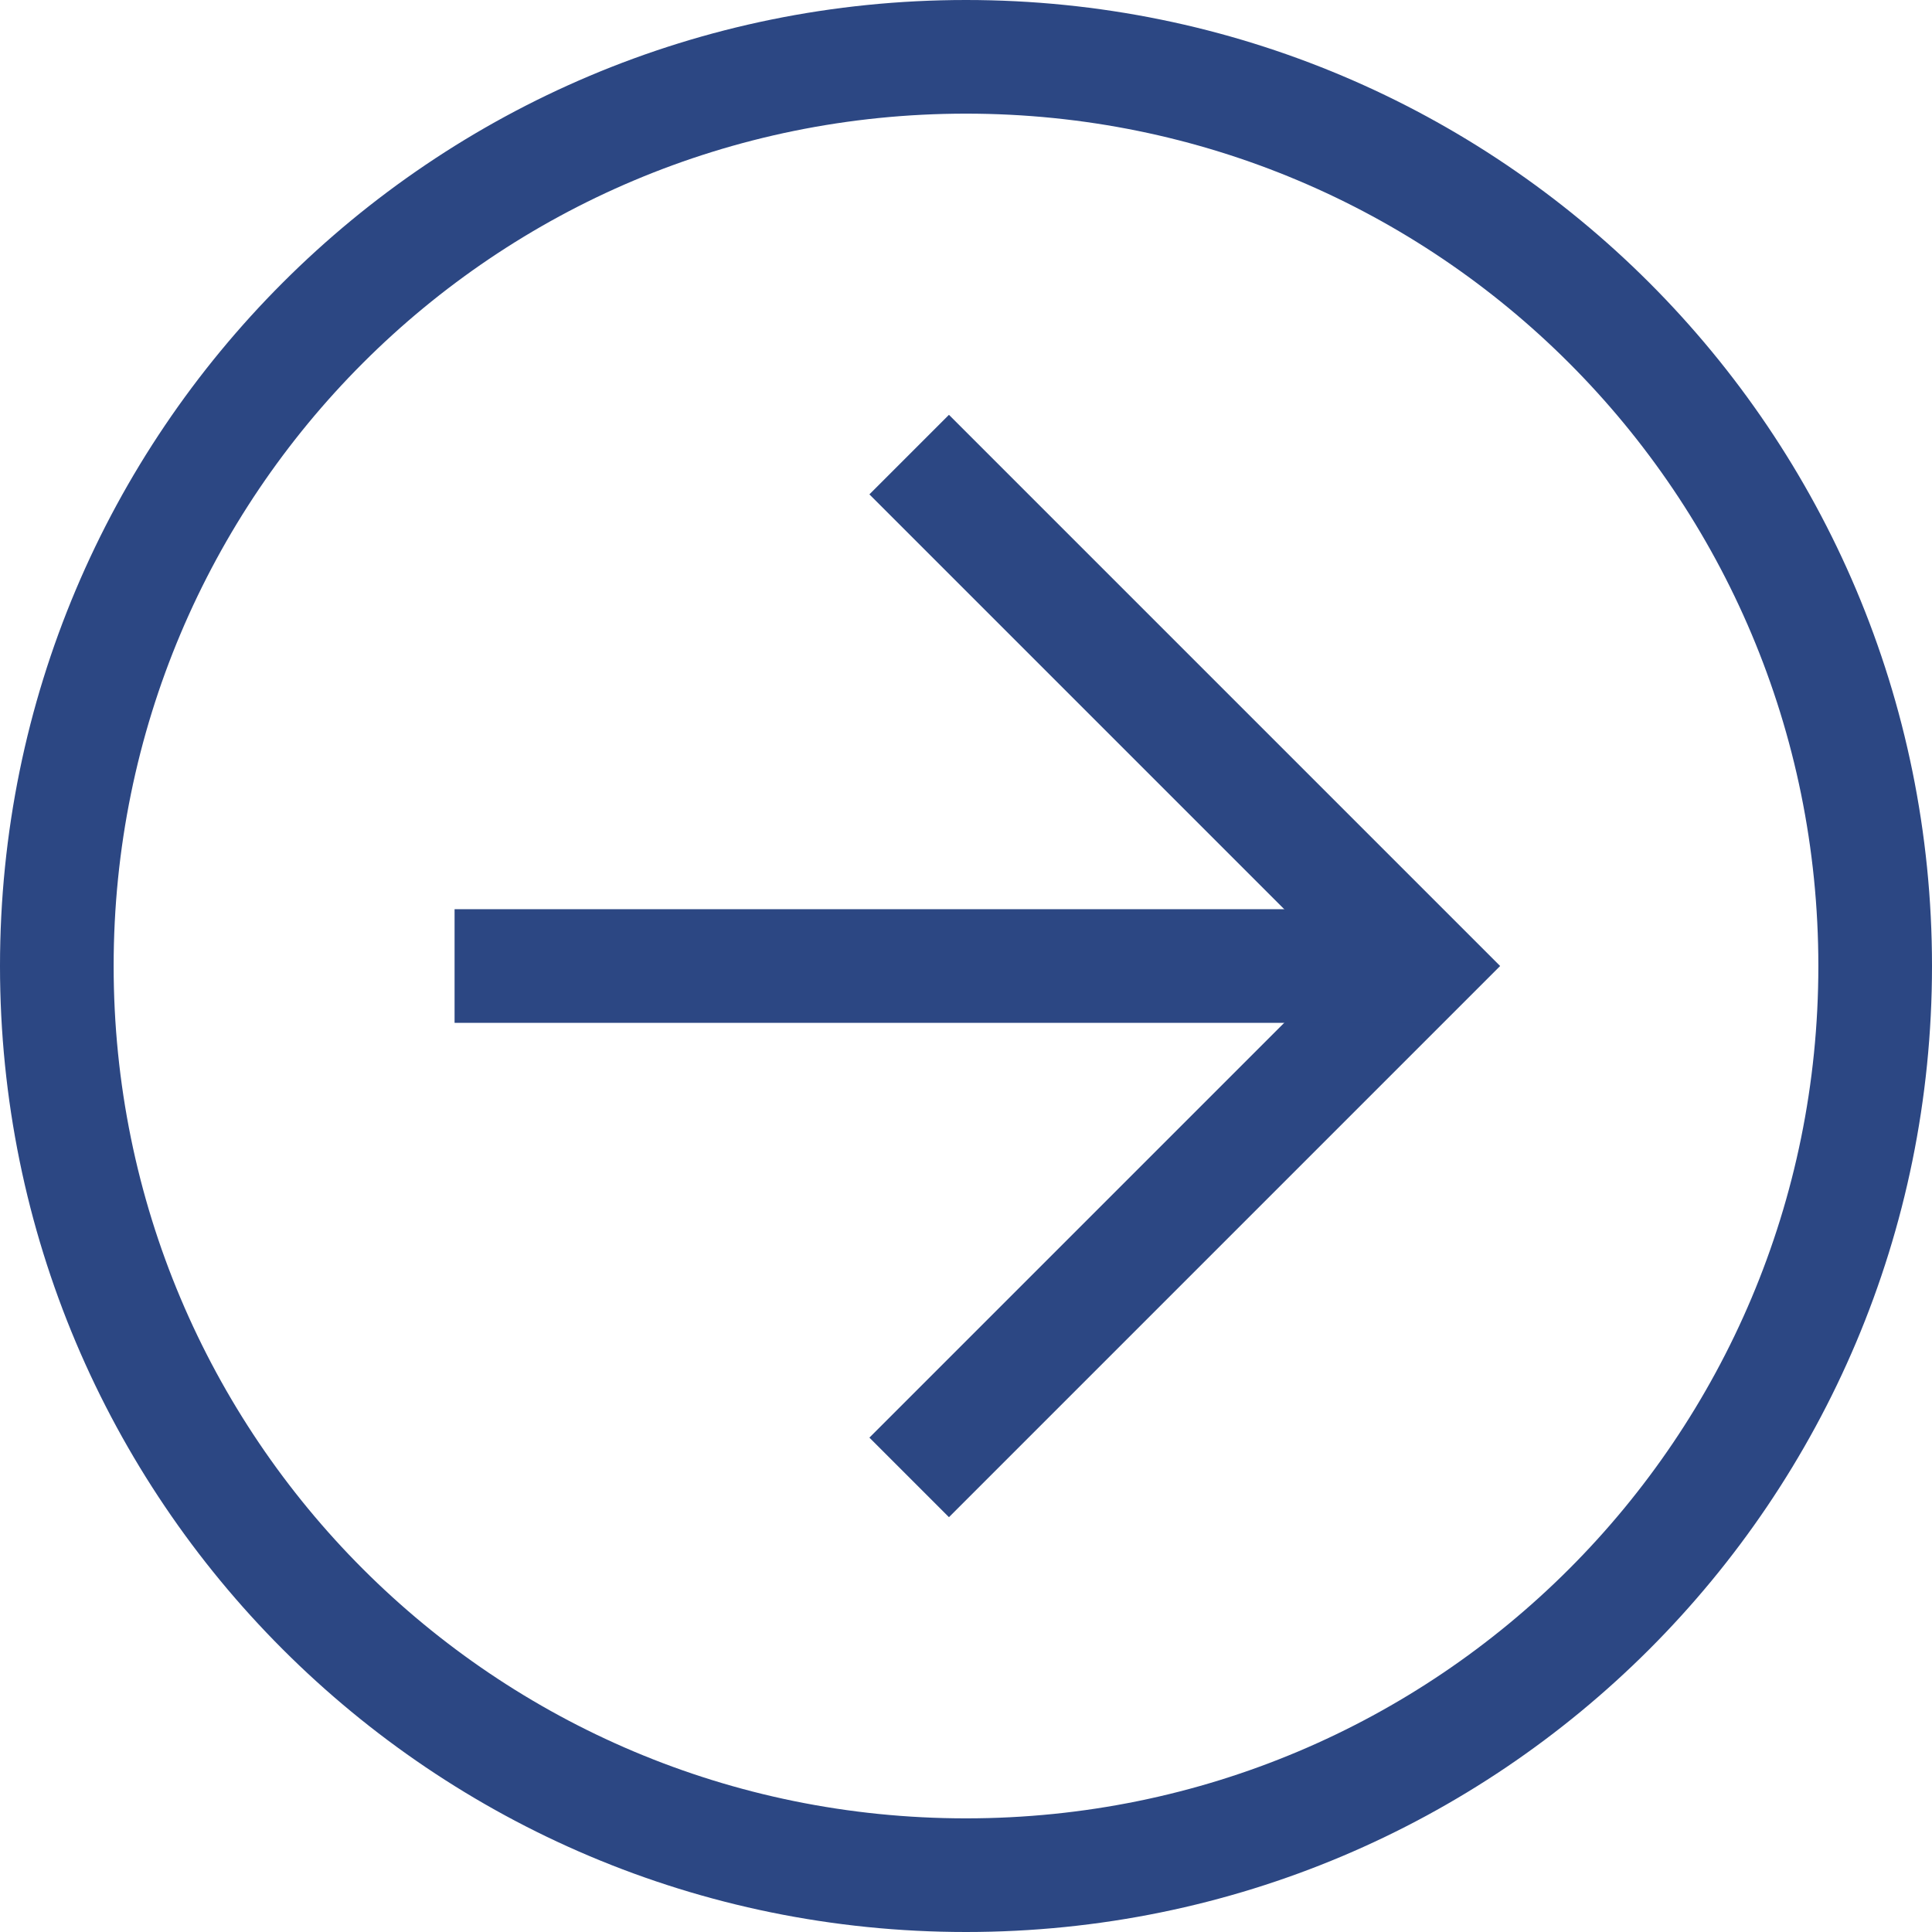 <svg width="45" height="45" viewBox="0 0 45 45" fill="none" xmlns="http://www.w3.org/2000/svg">
<path d="M-9.83506e-07 22.5C-4.39685e-07 10.059 10.059 -1.52733e-06 22.5 -9.83506e-07C34.941 -4.39685e-07 45 10.059 45 22.5C45 34.941 34.941 45 22.5 45C10.059 45 -1.52733e-06 34.941 -9.83506e-07 22.5ZM42.353 22.5C42.353 11.515 33.485 2.647 22.5 2.647C11.515 2.647 2.647 11.515 2.647 22.5C2.647 33.485 11.515 42.353 22.5 42.353C33.485 42.353 42.353 33.485 42.353 22.5Z" fill="#2C4783"/>
<path d="M20.25 33.485L31.235 22.5L20.25 11.515L22.103 9.662L34.941 22.5L22.103 35.338L20.25 33.485Z" fill="#2C4783"/>
<path d="M33.088 21.177L33.088 23.824L10.588 23.824L10.588 21.177L33.088 21.177Z" fill="#2C4783"/>
</svg>
